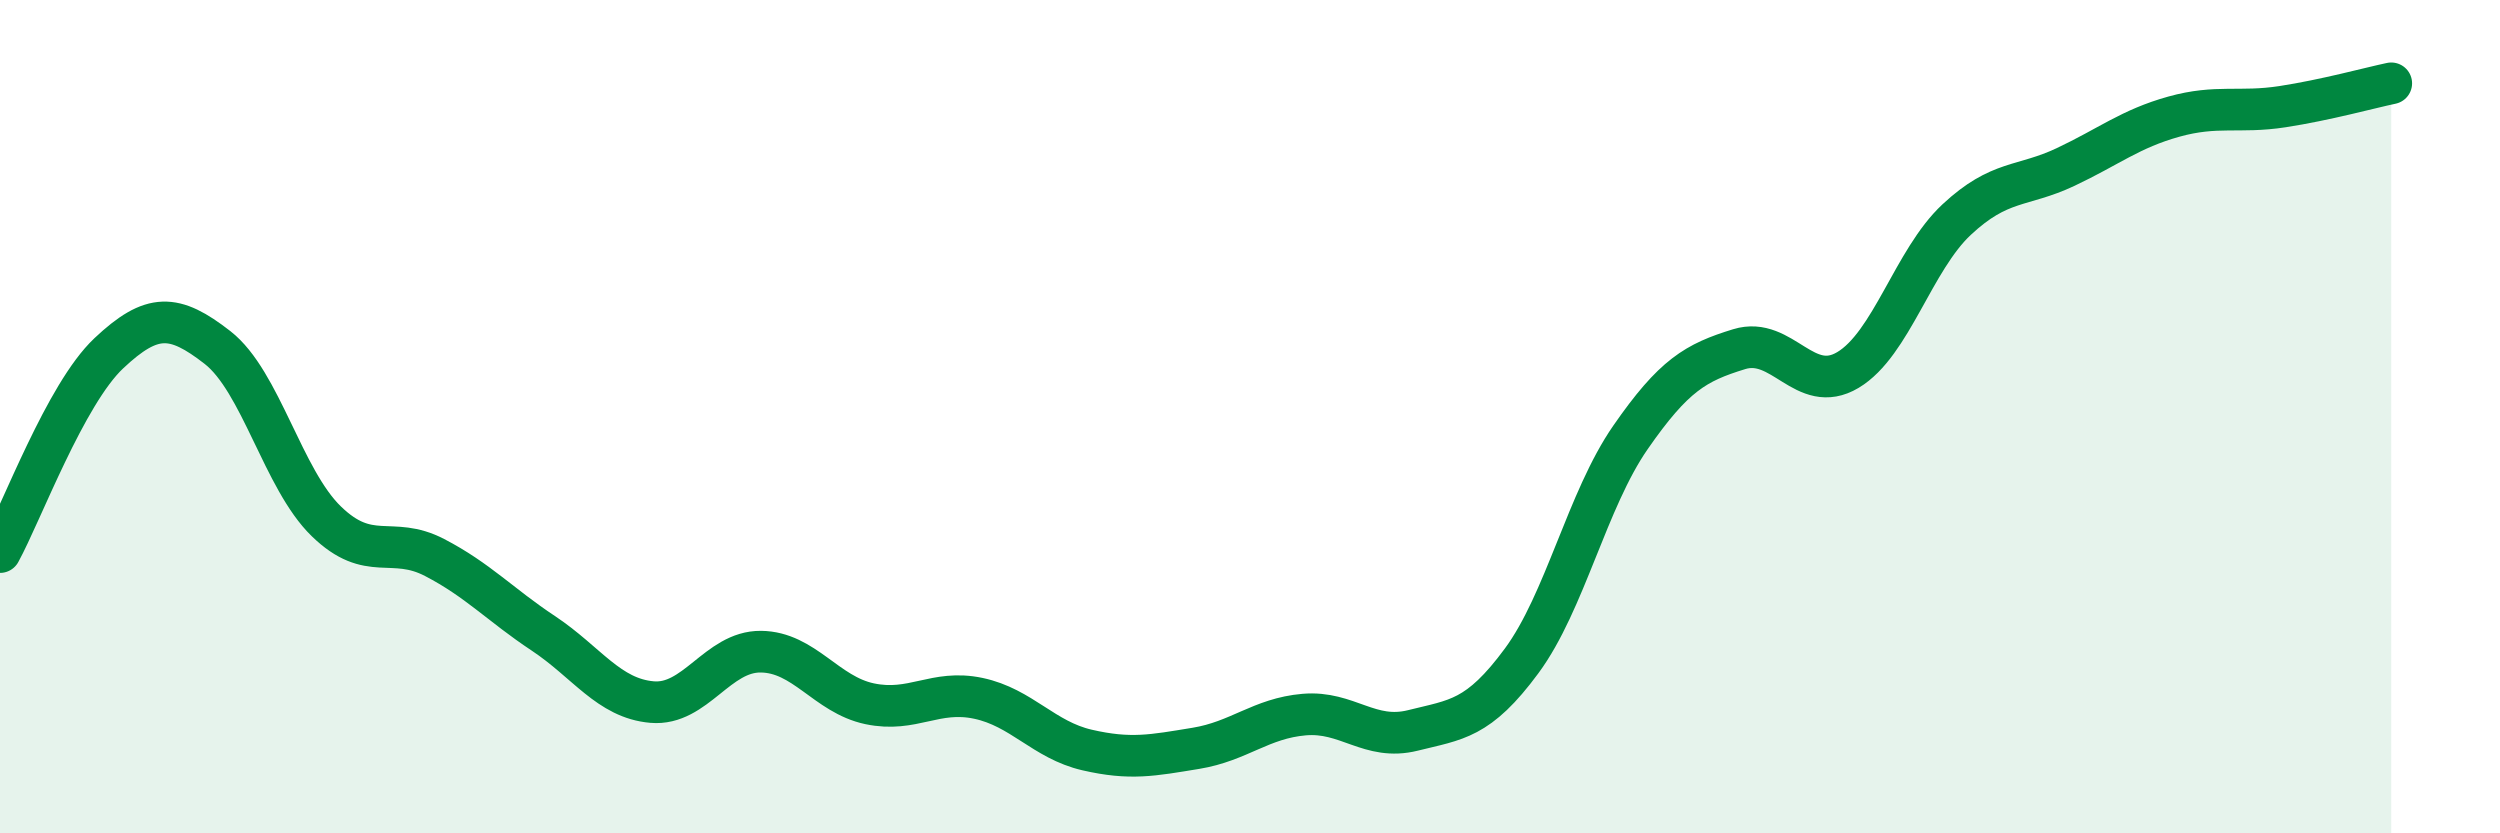 
    <svg width="60" height="20" viewBox="0 0 60 20" xmlns="http://www.w3.org/2000/svg">
      <path
        d="M 0,13.25 C 0.52,12.3 1.57,9.46 2.61,8.48 C 3.65,7.5 4.18,7.53 5.22,8.34 C 6.26,9.15 6.79,11.5 7.83,12.51 C 8.87,13.52 9.39,12.84 10.43,13.38 C 11.47,13.92 12,14.51 13.04,15.2 C 14.08,15.89 14.61,16.76 15.65,16.85 C 16.69,16.94 17.22,15.63 18.26,15.64 C 19.3,15.65 19.83,16.67 20.87,16.89 C 21.91,17.11 22.44,16.54 23.48,16.76 C 24.52,16.98 25.05,17.76 26.09,18 C 27.13,18.24 27.66,18.13 28.7,17.96 C 29.74,17.79 30.26,17.24 31.3,17.15 C 32.34,17.06 32.87,17.79 33.91,17.53 C 34.95,17.27 35.48,17.27 36.52,15.86 C 37.56,14.45 38.09,12 39.13,10.5 C 40.17,9 40.7,8.7 41.74,8.38 C 42.78,8.06 43.31,9.5 44.35,8.88 C 45.39,8.26 45.92,6.24 46.96,5.27 C 48,4.3 48.53,4.5 49.57,4.01 C 50.61,3.52 51.13,3.09 52.17,2.8 C 53.21,2.51 53.74,2.72 54.78,2.56 C 55.82,2.4 56.87,2.11 57.39,2L57.39 20L0 20Z"
        fill="#008740"
        opacity="0.1"
        stroke-linecap="round"
        stroke-linejoin="round"
      />
      <path
        d="M 0,13.25 C 0.52,12.3 1.57,9.46 2.61,8.48 C 3.65,7.5 4.18,7.53 5.22,8.34 C 6.26,9.15 6.79,11.5 7.83,12.51 C 8.87,13.52 9.39,12.84 10.43,13.38 C 11.47,13.92 12,14.51 13.04,15.2 C 14.08,15.89 14.61,16.76 15.65,16.85 C 16.69,16.94 17.22,15.63 18.26,15.64 C 19.3,15.65 19.83,16.67 20.87,16.89 C 21.91,17.11 22.44,16.54 23.48,16.76 C 24.52,16.98 25.05,17.76 26.09,18 C 27.13,18.24 27.66,18.13 28.7,17.96 C 29.74,17.79 30.26,17.24 31.3,17.15 C 32.34,17.06 32.87,17.79 33.91,17.53 C 34.95,17.27 35.48,17.27 36.52,15.86 C 37.56,14.45 38.09,12 39.13,10.5 C 40.17,9 40.7,8.7 41.74,8.38 C 42.78,8.06 43.31,9.5 44.35,8.88 C 45.39,8.26 45.92,6.24 46.96,5.27 C 48,4.3 48.53,4.5 49.57,4.01 C 50.61,3.52 51.13,3.09 52.17,2.8 C 53.21,2.51 53.74,2.72 54.78,2.56 C 55.82,2.4 56.87,2.11 57.39,2"
        stroke="#008740"
        stroke-width="1"
        fill="none"
        stroke-linecap="round"
        stroke-linejoin="round"
      />
    </svg>
  